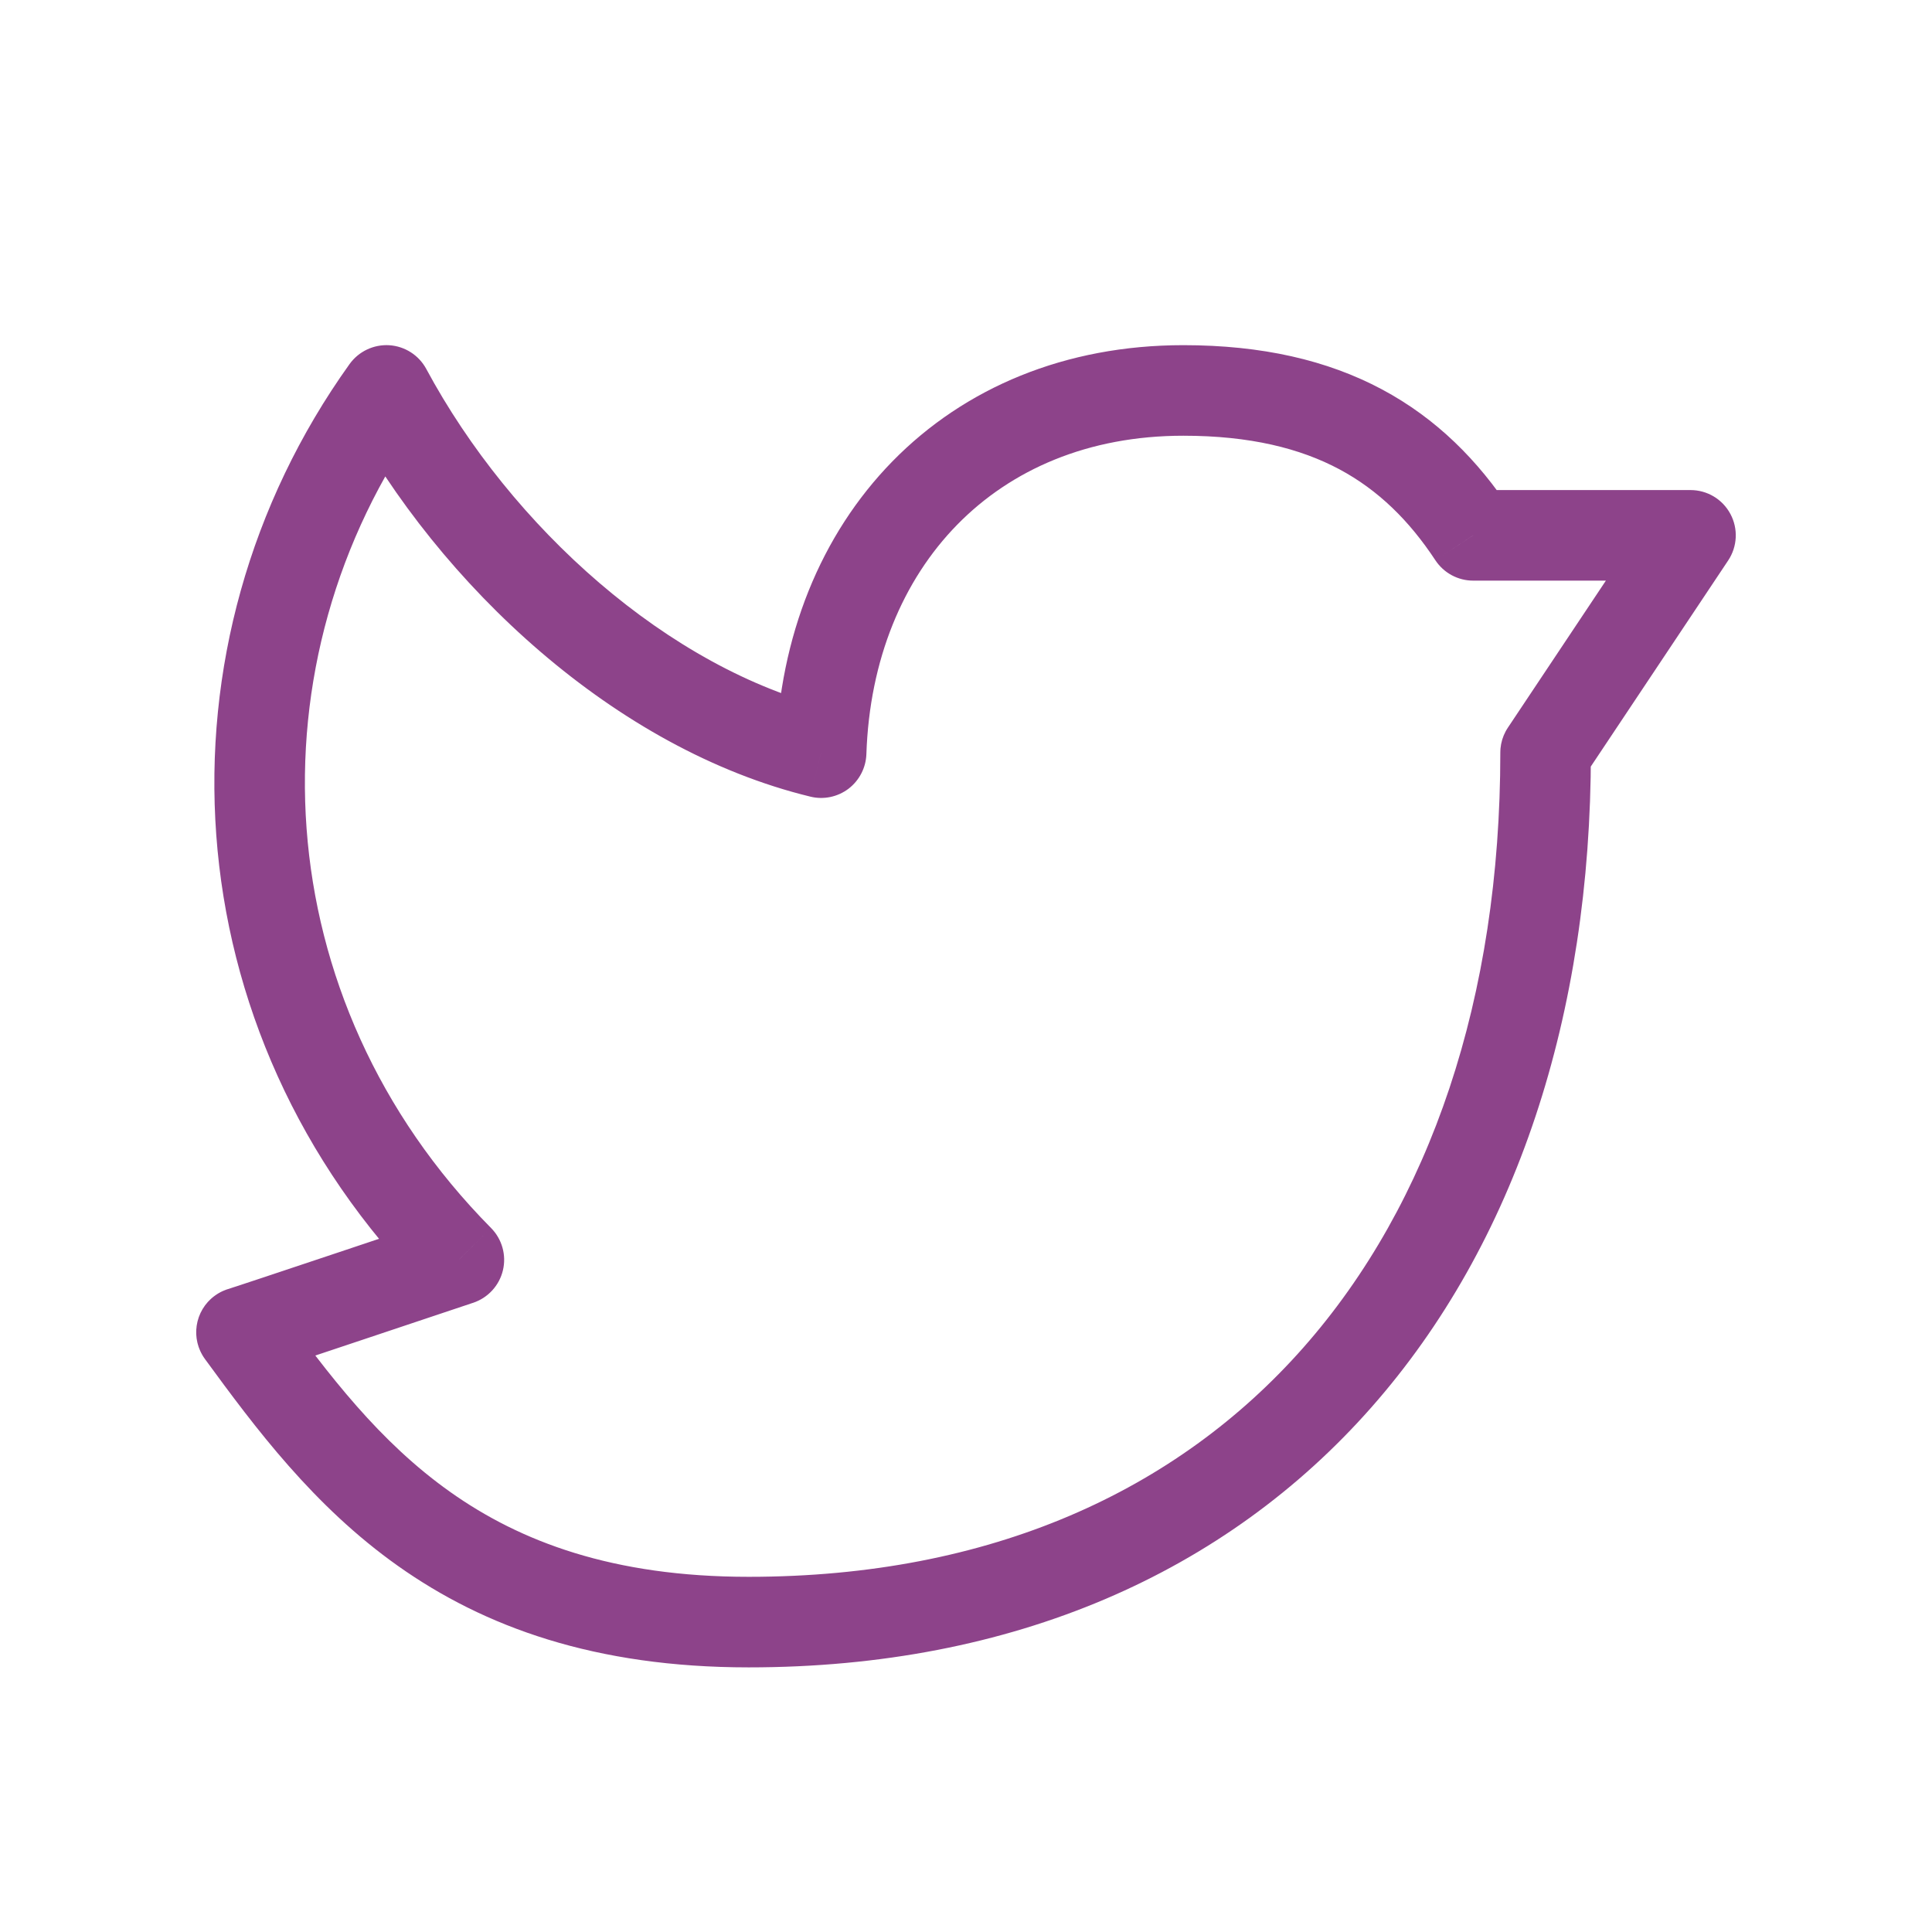 <svg width="32" height="32" viewBox="0 0 32 32" fill="none" xmlns="http://www.w3.org/2000/svg">
<path d="M26.35 12.467C26.35 12.053 26.014 11.717 25.6 11.717C25.186 11.717 24.85 12.053 24.85 12.467H26.35ZM4.606 21.624C4.361 21.29 3.892 21.217 3.558 21.461C3.223 21.705 3.15 22.174 3.394 22.509L4.606 21.624ZM3.873 21.328C3.464 21.398 3.191 21.786 3.261 22.194C3.331 22.602 3.719 22.876 4.127 22.806L3.873 21.328ZM7.6 20.867L7.838 21.578C8.084 21.495 8.27 21.292 8.33 21.04C8.39 20.788 8.315 20.523 8.133 20.339L7.6 20.867ZM6.4 6.467L7.061 6.112C6.938 5.883 6.706 5.735 6.448 5.718C6.19 5.702 5.941 5.82 5.79 6.03L6.4 6.467ZM13.6 12.467L13.423 13.195C13.642 13.249 13.874 13.2 14.054 13.064C14.233 12.927 14.342 12.717 14.35 12.492L13.6 12.467ZM24.4 8.867L23.774 9.279C23.913 9.49 24.148 9.617 24.4 9.617V8.867ZM28 8.867L28.624 9.283C28.777 9.053 28.792 8.757 28.661 8.513C28.531 8.269 28.277 8.117 28 8.117V8.867ZM24.976 12.051C24.746 12.395 24.839 12.861 25.184 13.091C25.529 13.32 25.994 13.227 26.224 12.883L24.976 12.051ZM24.85 12.467C24.85 16.529 23.69 19.938 21.588 22.32C19.495 24.692 16.409 26.117 12.4 26.117V27.617C16.791 27.617 20.305 26.042 22.712 23.313C25.11 20.596 26.35 16.805 26.35 12.467H24.85ZM12.4 26.117C10.145 26.117 8.617 25.532 7.462 24.715C6.283 23.881 5.447 22.776 4.606 21.624L3.394 22.509C4.229 23.651 5.193 24.947 6.595 25.939C8.021 26.948 9.855 27.617 12.4 27.617V26.117ZM4.127 22.806C4.151 22.802 4.17 22.797 4.176 22.796C4.185 22.794 4.192 22.792 4.196 22.791C4.205 22.788 4.212 22.786 4.216 22.785C4.224 22.783 4.231 22.78 4.237 22.779C4.248 22.775 4.262 22.771 4.277 22.766C4.308 22.756 4.349 22.742 4.4 22.726C4.502 22.692 4.646 22.645 4.815 22.588C5.155 22.475 5.605 22.325 6.052 22.175C6.5 22.026 6.946 21.876 7.281 21.764C7.448 21.708 7.588 21.662 7.685 21.629C7.734 21.613 7.772 21.6 7.798 21.591C7.811 21.587 7.821 21.584 7.828 21.581C7.831 21.58 7.834 21.579 7.836 21.579C7.837 21.578 7.837 21.578 7.838 21.578C7.838 21.578 7.838 21.578 7.838 21.578C7.838 21.578 7.838 21.578 7.838 21.578C7.838 21.578 7.838 21.578 7.6 20.867C7.362 20.155 7.362 20.155 7.362 20.155C7.362 20.156 7.362 20.156 7.362 20.156C7.361 20.156 7.361 20.156 7.361 20.156C7.361 20.156 7.36 20.156 7.359 20.156C7.357 20.157 7.355 20.158 7.352 20.159C7.345 20.161 7.335 20.165 7.322 20.169C7.296 20.178 7.257 20.191 7.209 20.207C7.111 20.239 6.972 20.286 6.805 20.342C6.47 20.454 6.024 20.603 5.577 20.753C5.129 20.902 4.681 21.052 4.342 21.165C4.173 21.221 4.031 21.268 3.931 21.301C3.881 21.317 3.843 21.33 3.816 21.338C3.803 21.343 3.795 21.345 3.791 21.347C3.788 21.347 3.79 21.347 3.793 21.346C3.795 21.345 3.8 21.344 3.807 21.342C3.81 21.341 3.817 21.339 3.825 21.337C3.831 21.336 3.849 21.332 3.873 21.328L4.127 22.806ZM8.133 20.339C4.387 16.552 4.106 10.959 7.01 6.903L5.79 6.03C2.47 10.668 2.797 17.077 7.067 21.394L8.133 20.339ZM5.739 6.822C7.288 9.703 10.197 12.412 13.423 13.195L13.777 11.738C11.067 11.079 8.464 8.721 7.061 6.112L5.739 6.822ZM14.35 12.492C14.402 10.922 14.956 9.608 15.854 8.691C16.747 7.779 18.02 7.217 19.6 7.217V5.717C17.645 5.717 15.976 6.421 14.781 7.642C13.591 8.859 12.913 10.544 12.85 12.442L14.35 12.492ZM19.6 7.217C20.706 7.217 21.536 7.427 22.183 7.772C22.828 8.117 23.34 8.621 23.774 9.279L25.026 8.454C24.483 7.63 23.797 6.934 22.889 6.449C21.982 5.965 20.9 5.717 19.6 5.717V7.217ZM24.4 9.617H28V8.117H24.4V9.617ZM27.376 8.451L24.976 12.051L26.224 12.883L28.624 9.283L27.376 8.451Z" fill="#8D438A"/>
</svg>
